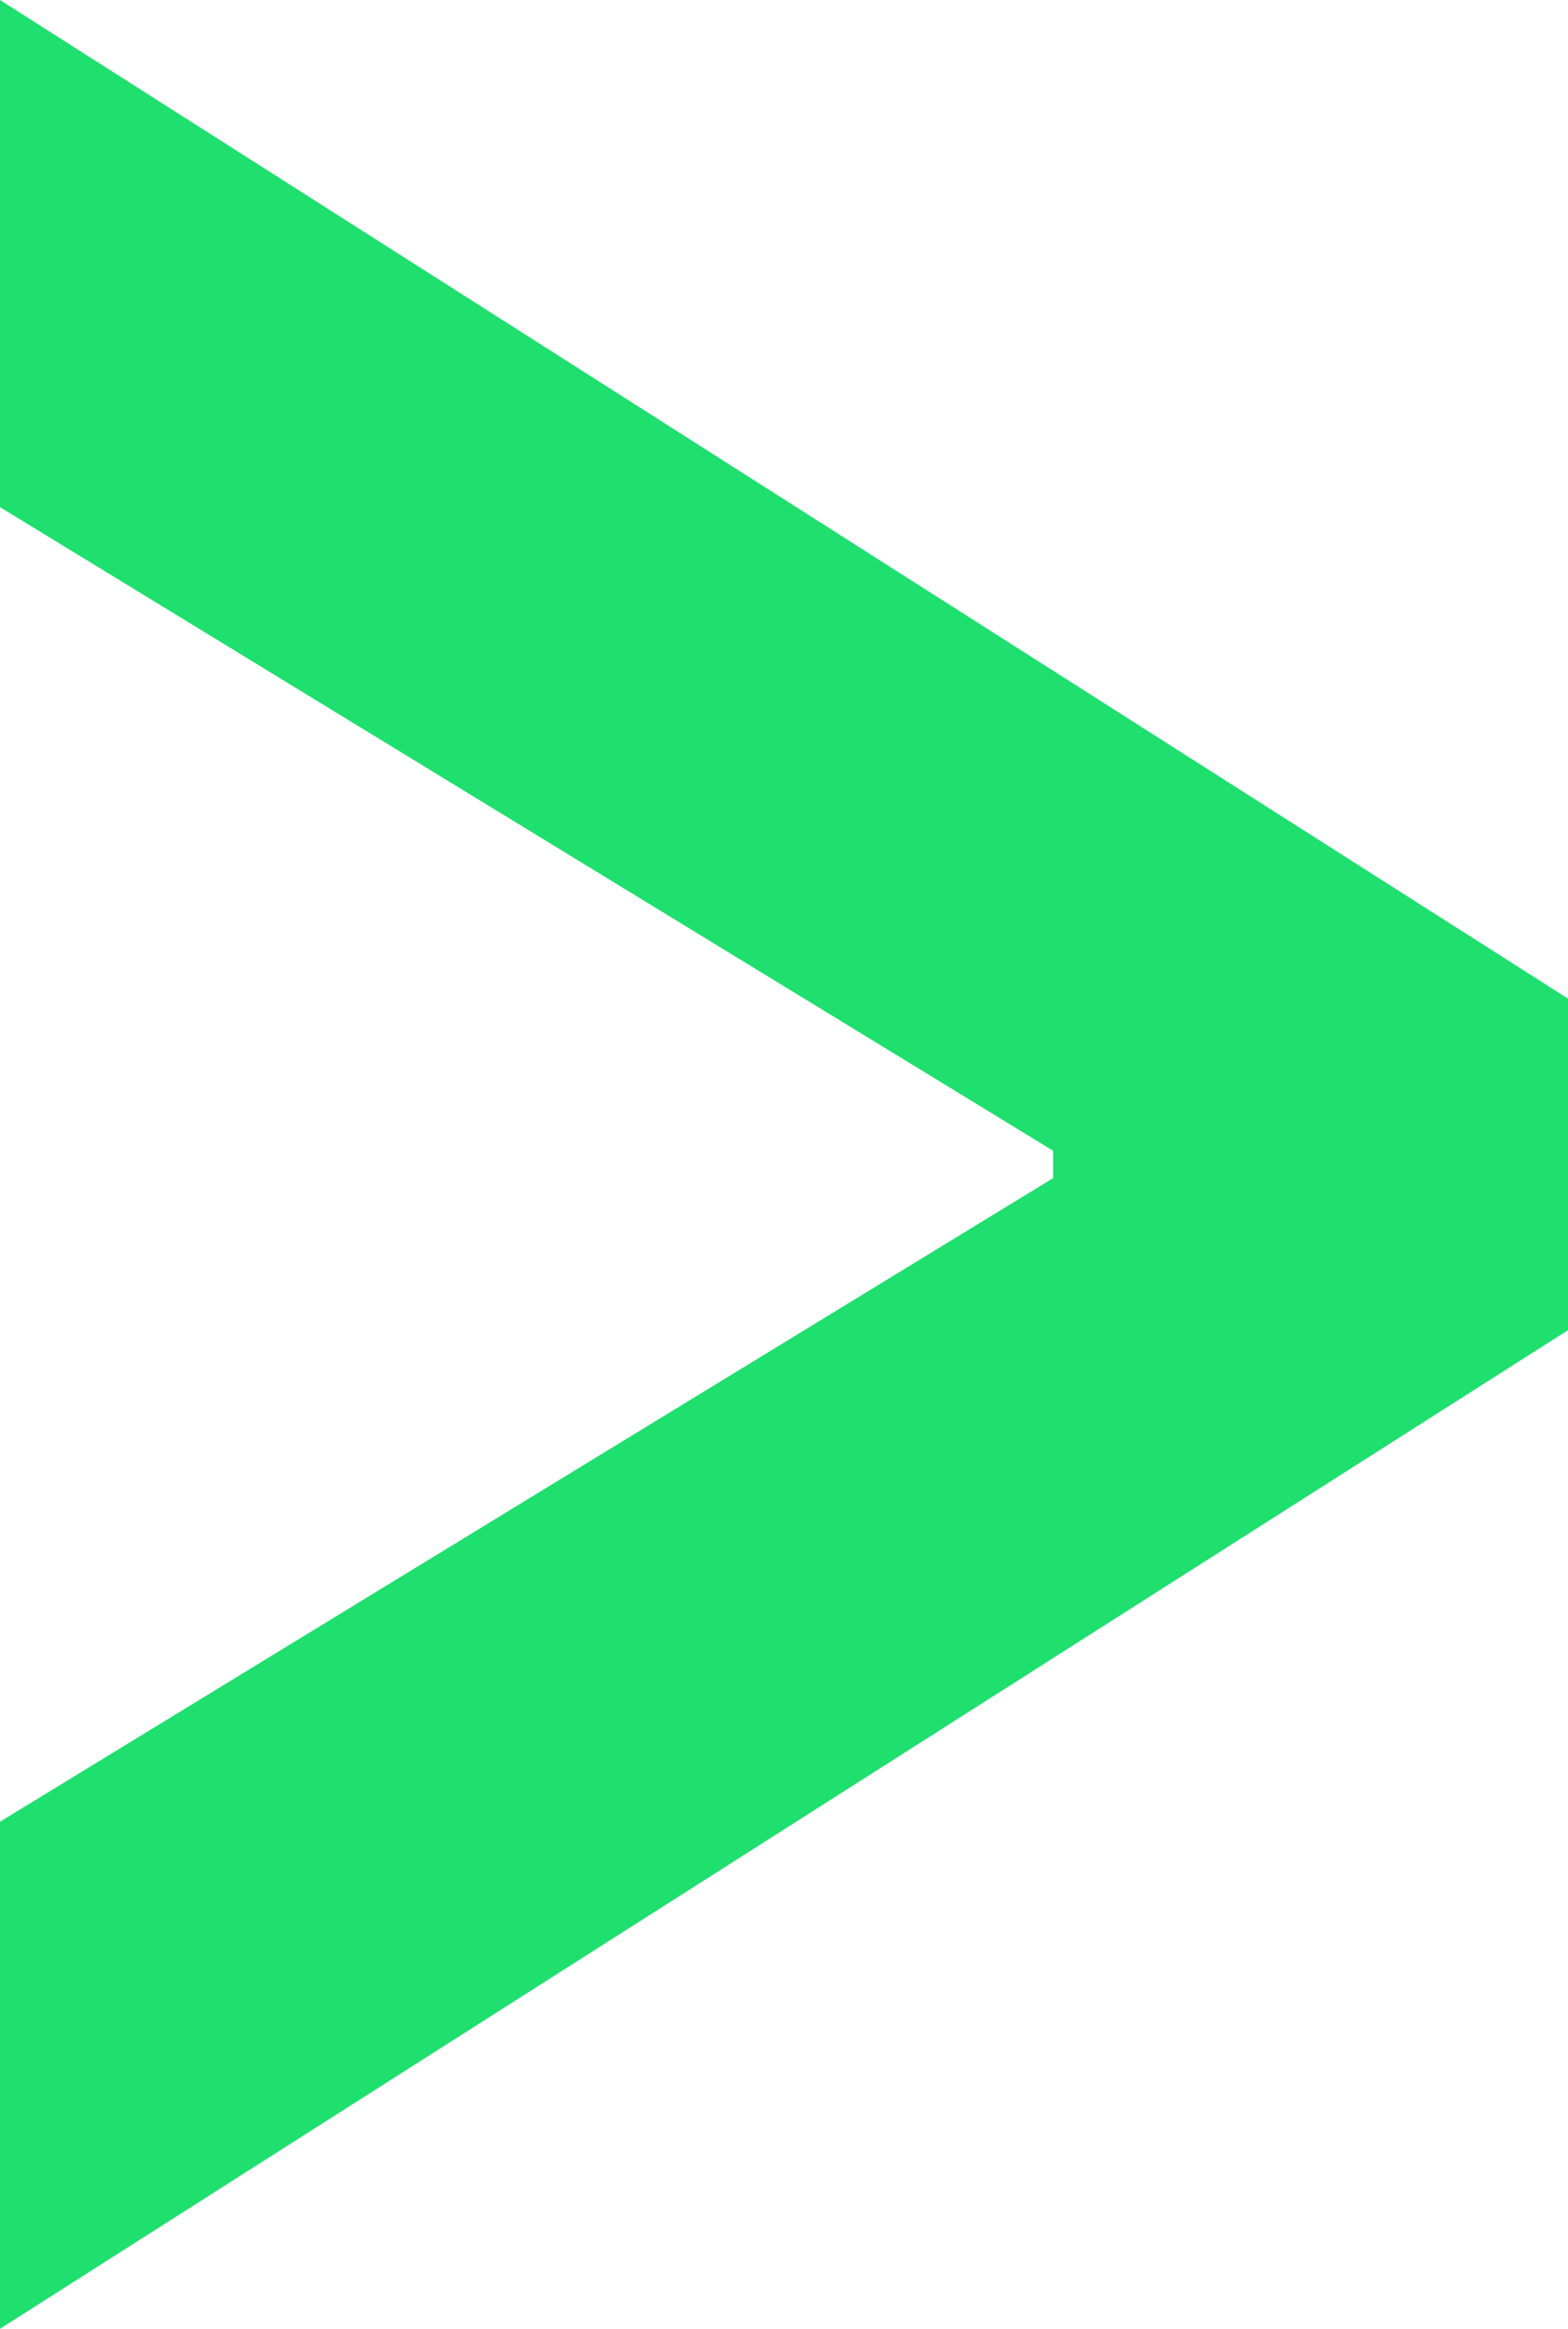 <svg xmlns="http://www.w3.org/2000/svg" width="28.955" height="43" viewBox="0 0 28.955 43">
  <path id="Caminho_2695" data-name="Caminho 2695" d="M0,0,28.955,18.439v6.122L0,43V33.637L19.447,21.754v-.506L0,9.364Z" transform="translate(0 0)" fill="#1fdf6f"/>
</svg>

